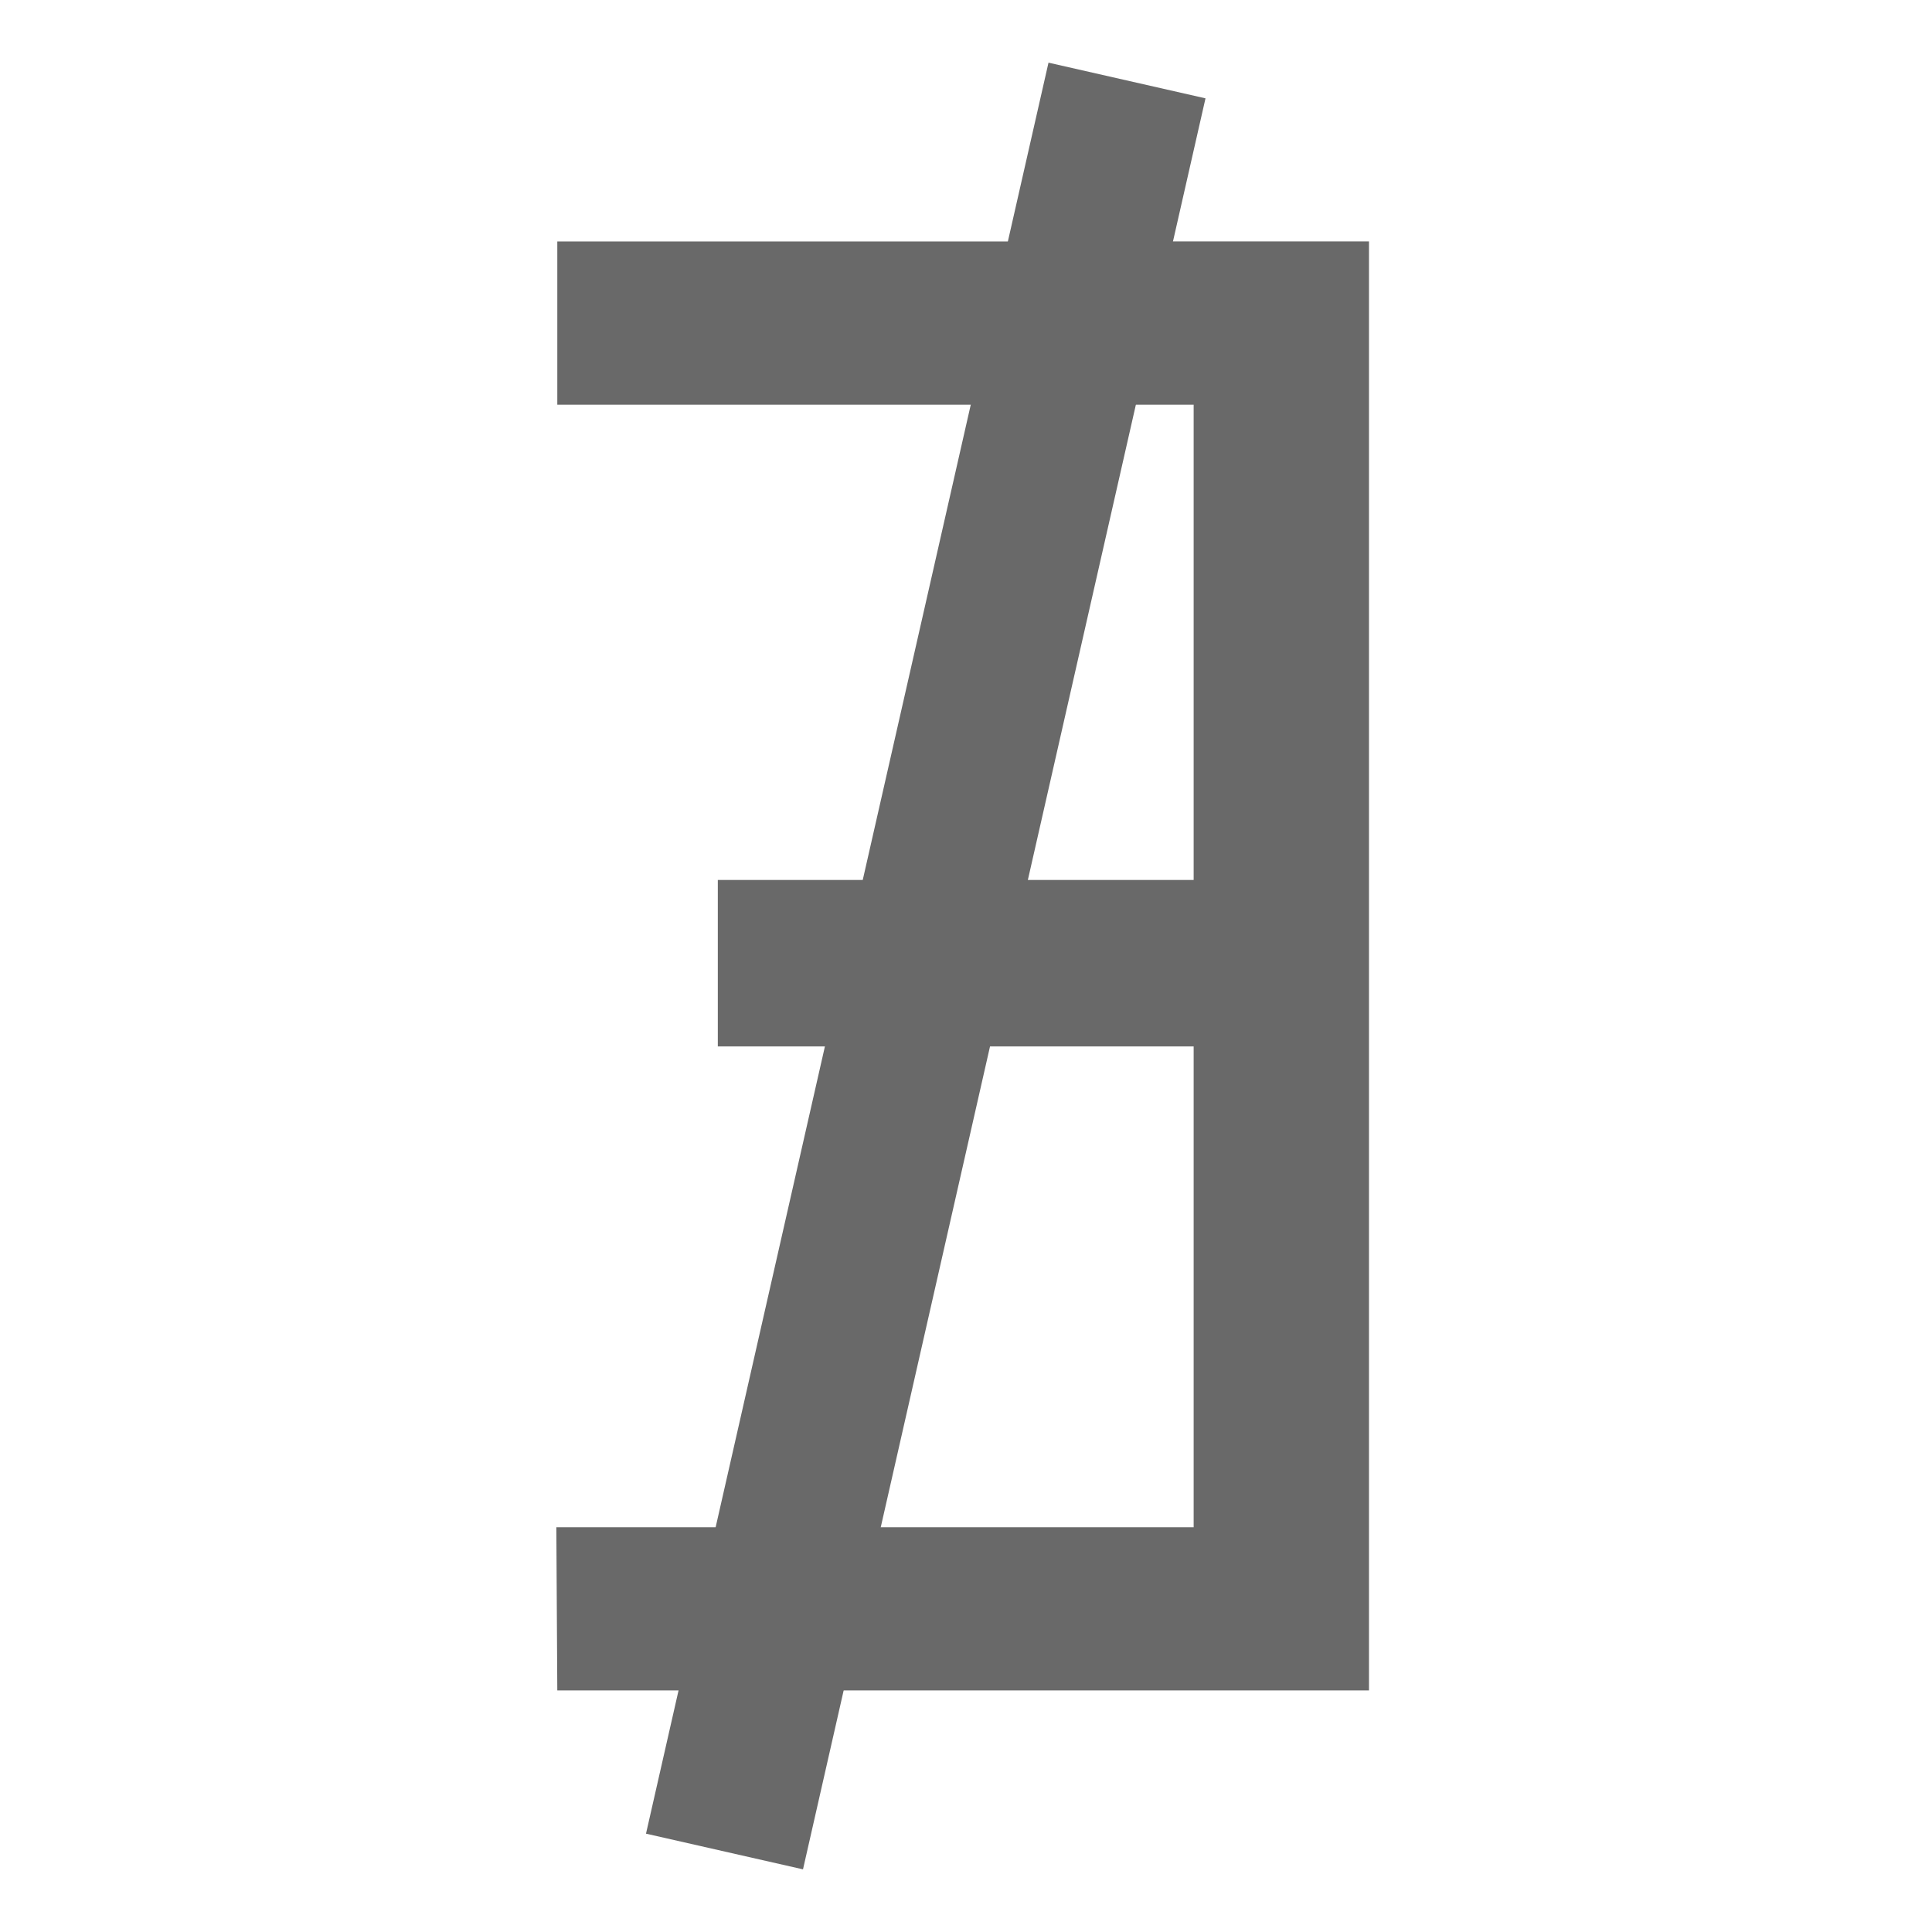 <svg viewBox="0 0 24 24" xmlns="http://www.w3.org/2000/svg"><path d="m6.923 3v2.027h7.905v5.904h-5.911v2.068h5.911v5.973h-7.917l.012 2.027h10.083v-18z" fill="#696969"/><path d="m14 1-5 22" fill="none" stroke="#696969" stroke-width="2"/></svg>